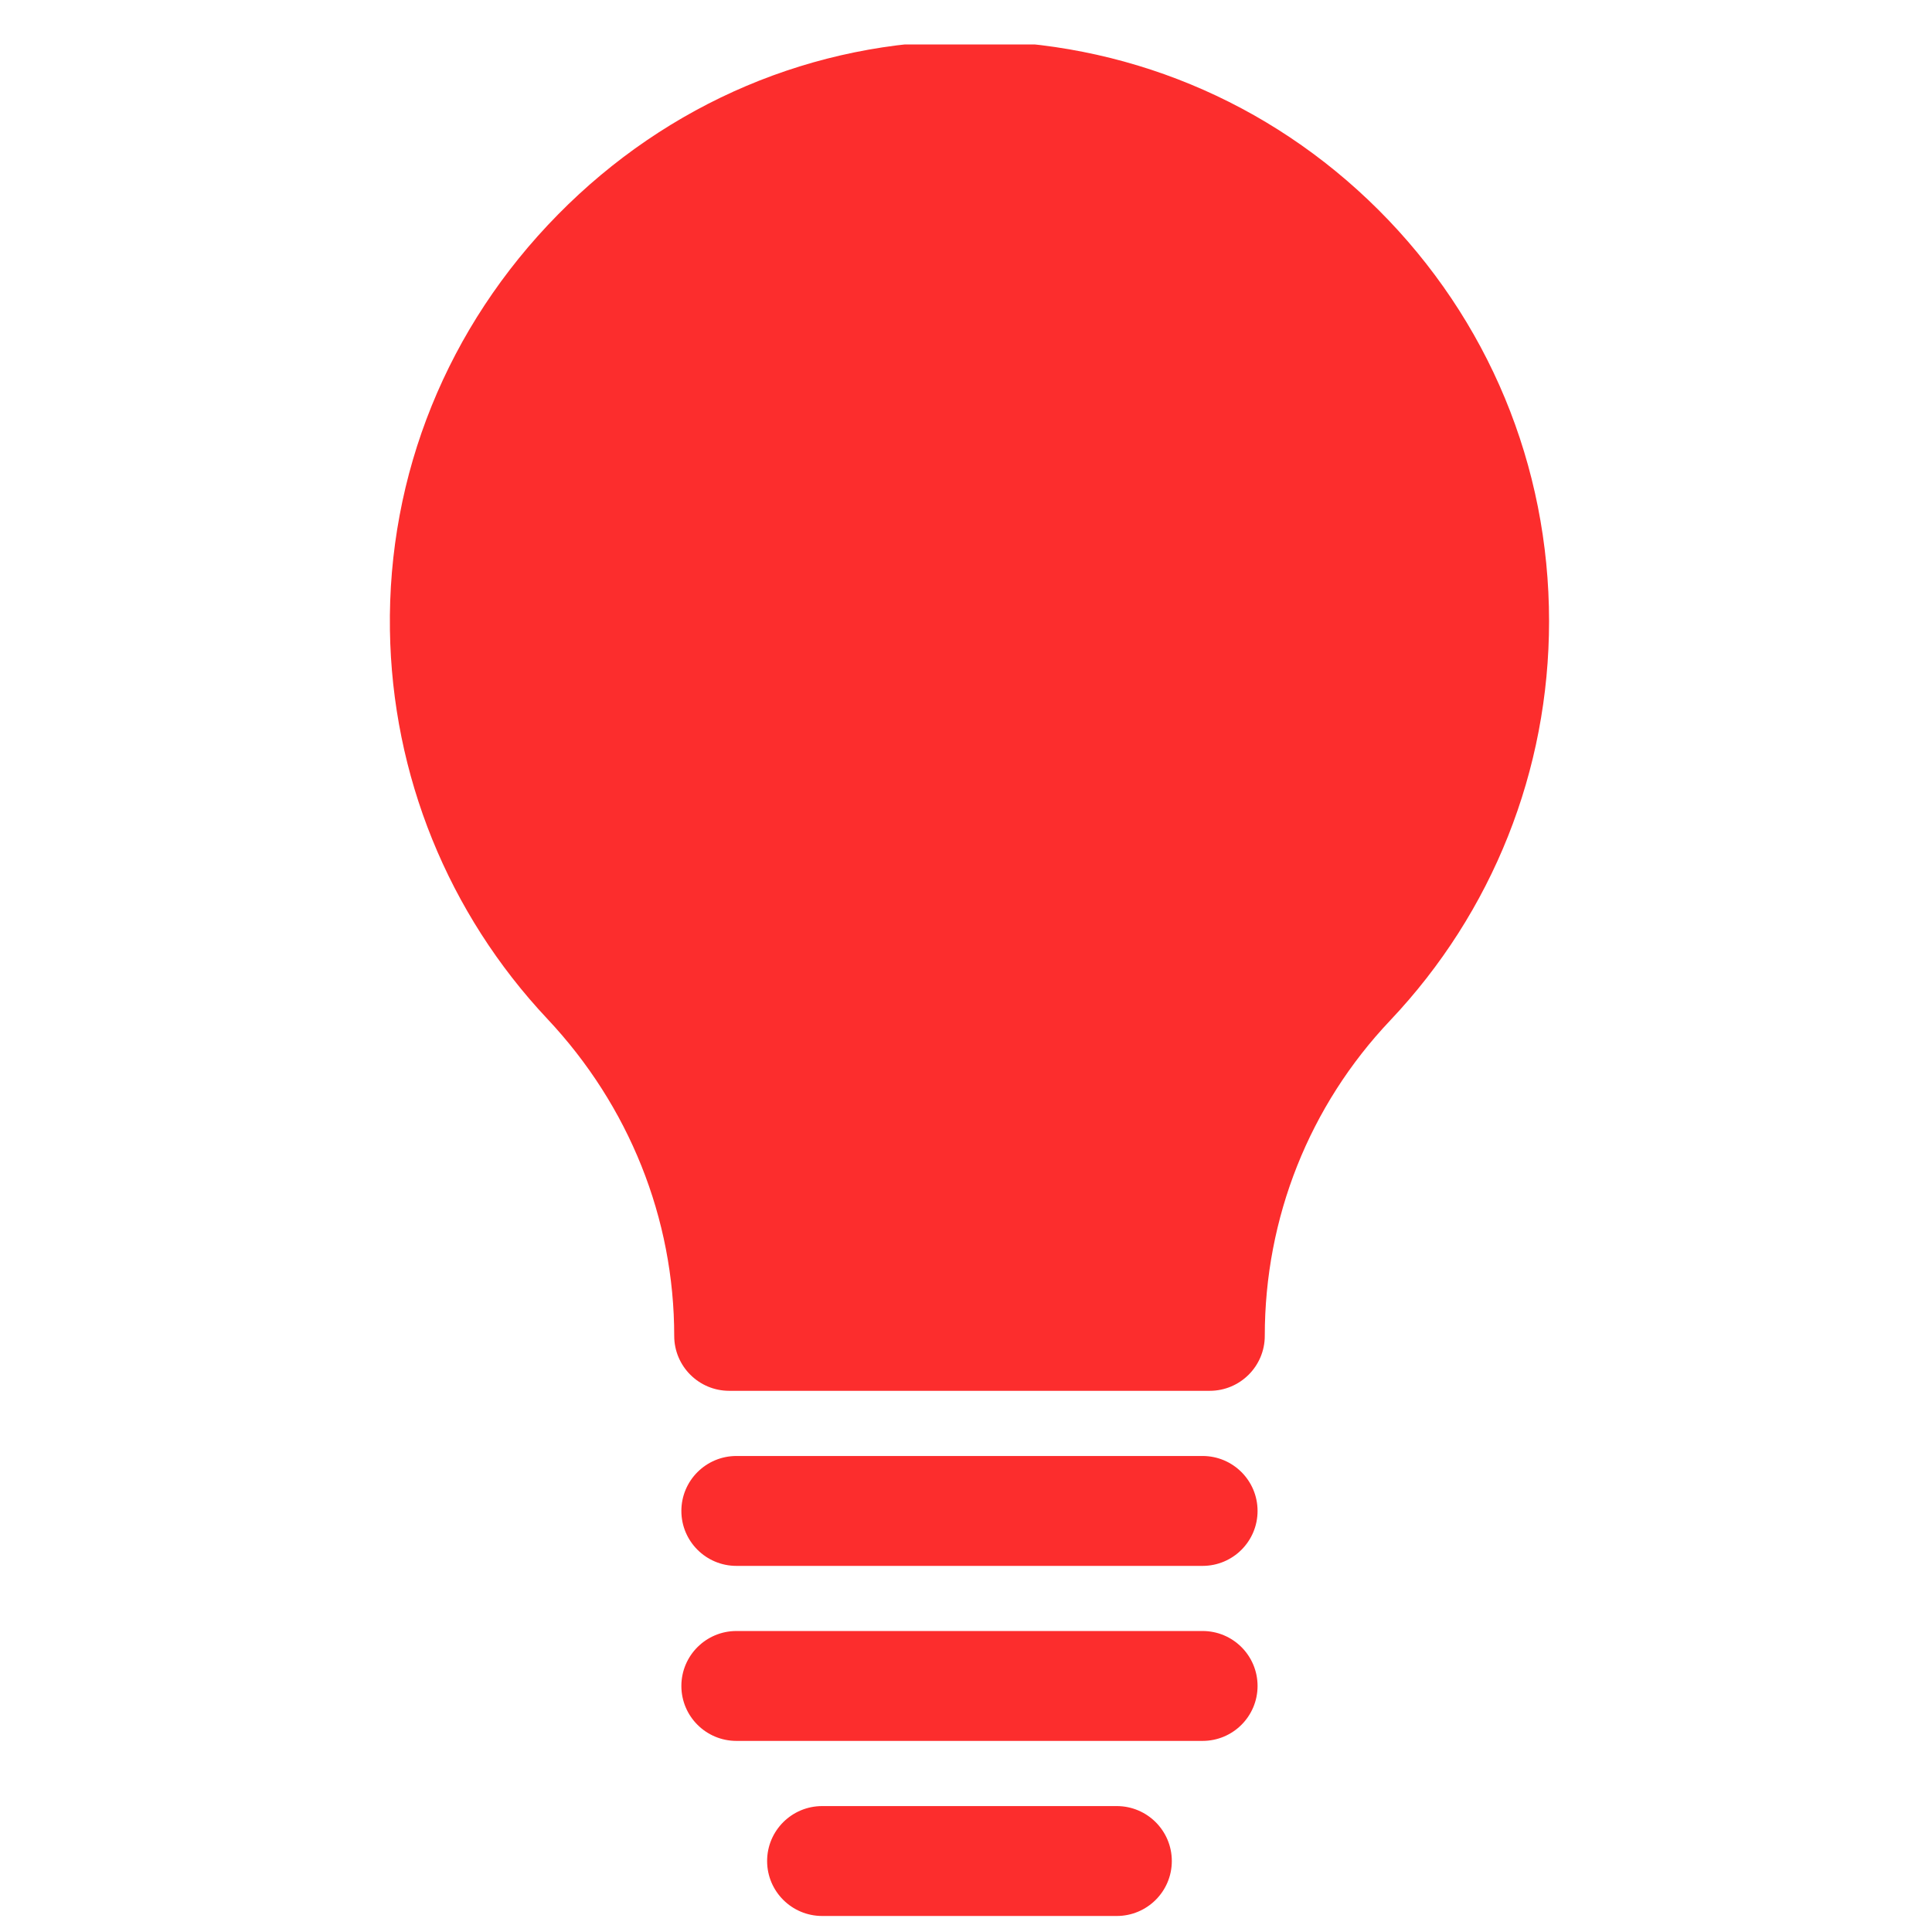 <?xml version="1.0" encoding="UTF-8"?> <svg xmlns="http://www.w3.org/2000/svg" width="34" height="34" viewBox="0 0 34 34" fill="none"><g clip-path="url(#clip0_69_557)"><path d="M21.289 24.476H12.833C12.298 24.476 11.865 24.043 11.865 23.509C11.865 21.443 11.072 19.462 9.634 17.932C7.885 16.072 6.9 13.641 6.862 11.087C6.821 8.349 7.872 5.752 9.82 3.775C11.757 1.809 14.322 0.723 17.041 0.718H17.061C19.776 0.718 22.33 1.773 24.255 3.69C26.193 5.622 27.261 8.194 27.261 10.932C27.261 13.558 26.268 16.053 24.465 17.958C23.041 19.461 22.258 21.432 22.258 23.509C22.258 24.043 21.824 24.476 21.289 24.476Z" fill="#FC2D2D"></path><path d="M21.163 27.557H12.96C12.425 27.557 11.991 27.124 11.991 26.59C11.991 26.056 12.425 25.623 12.96 25.623H21.163C21.698 25.623 22.131 26.056 22.131 26.59C22.131 27.124 21.698 27.557 21.163 27.557Z" fill="#FC2D2D"></path><path d="M21.163 30.637H12.96C12.425 30.637 11.991 30.204 11.991 29.67C11.991 29.136 12.425 28.703 12.96 28.703H21.163C21.698 28.703 22.131 29.136 22.131 29.67C22.131 30.204 21.698 30.637 21.163 30.637Z" fill="#FC2D2D"></path><path d="M19.653 33.718H14.469C13.934 33.718 13.5 33.285 13.5 32.751C13.5 32.217 13.934 31.784 14.469 31.784H19.653C20.188 31.784 20.622 32.217 20.622 32.751C20.622 33.285 20.188 33.718 19.653 33.718Z" fill="#FC2D2D"></path></g><defs><clipPath id="clip0_69_557"><rect width="33" height="33" fill="white" transform="translate(0.5 0.782)"></rect></clipPath></defs></svg> 